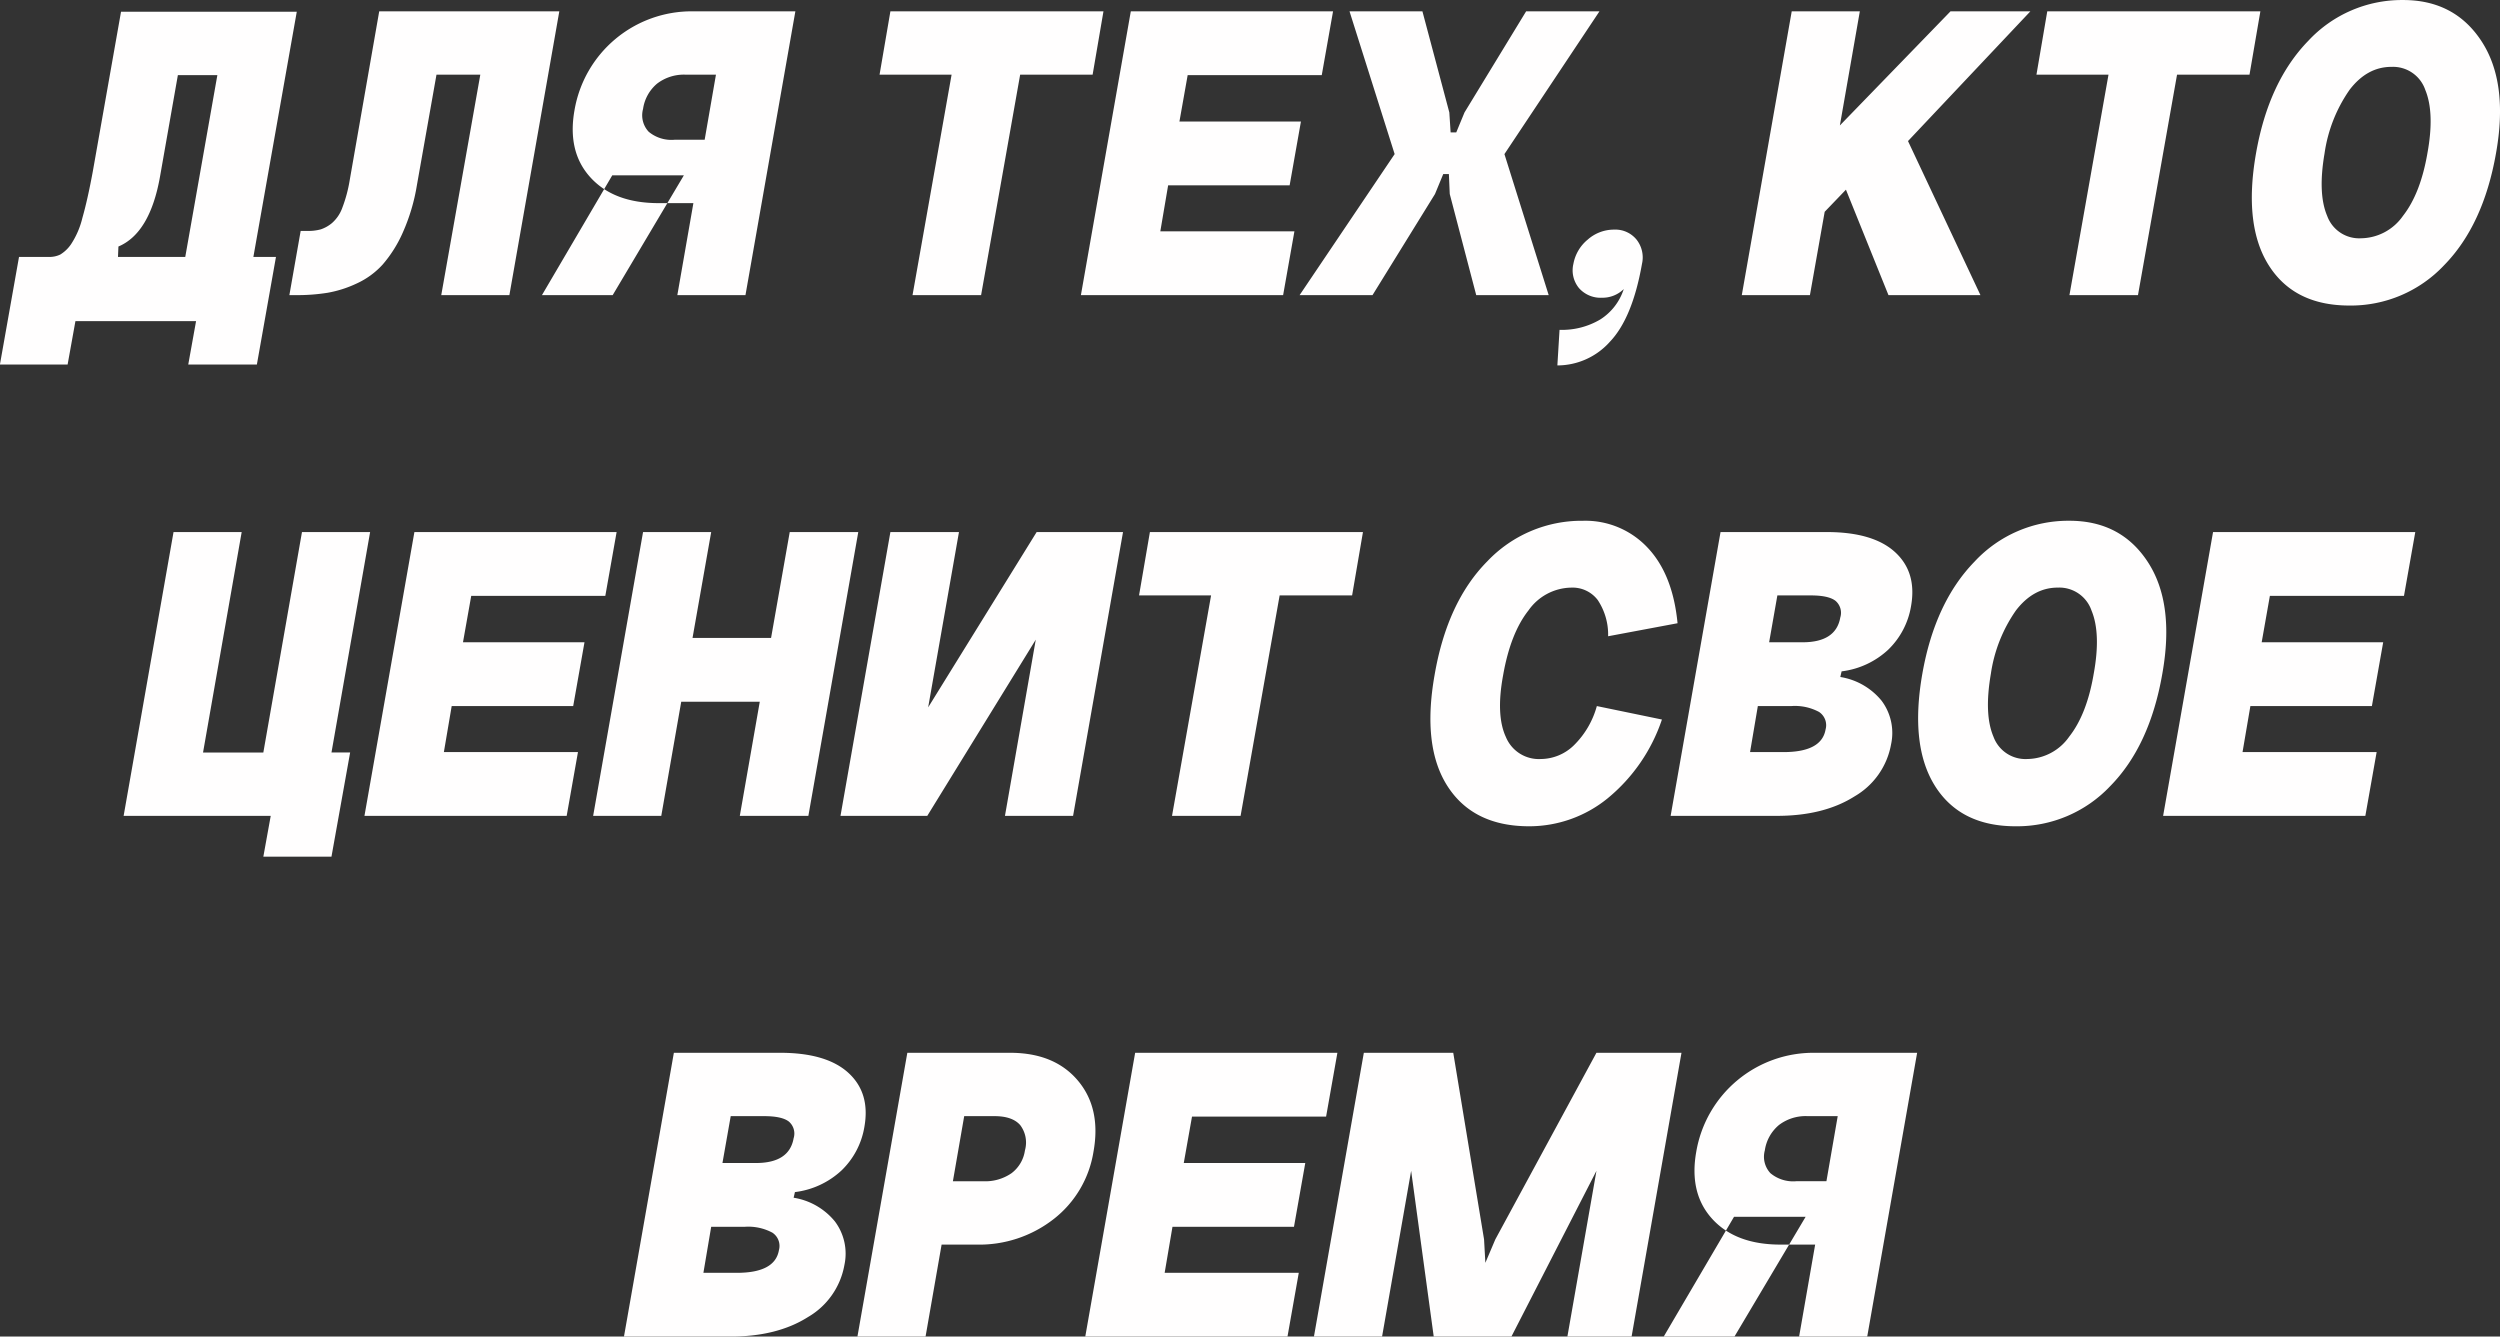 <?xml version="1.0" encoding="UTF-8"?> <svg xmlns="http://www.w3.org/2000/svg" width="420.562" height="224.843" viewBox="0 0 420.562 224.843"><rect x="0" y="0" width="420.562" height="224.843" fill="#333333" stroke="none"/><defs><style> .cls-1 { fill: #fffefe; fill-rule: evenodd; } </style></defs><path id="для_тех_кто_ценит_свое_время" data-name="для тех, кто ценит свое время" class="cls-1" d="M711.812,648.193l7.3-41.245H689.547L684.8,633.812q-0.876,4.747-1.752,7.811a14,14,0,0,1-1.9,4.417,5.914,5.914,0,0,1-1.825,1.752,4.2,4.2,0,0,1-1.9.4h-5.037l-3.212,18.1h11.388l1.314-7.3h20.294l-1.314,7.3H712.4l3.212-18.1h-3.8Zm-22.776,0,0.073-1.752q5.328-2.261,7.008-11.826l2.993-17.009h6.643l-5.4,30.587H689.036Zm43.946-41.318-4.964,28.4a23.617,23.617,0,0,1-1.241,4.636,6.2,6.2,0,0,1-1.752,2.591,5.777,5.777,0,0,1-1.9,1.059,7.929,7.929,0,0,1-2.19.255h-1.168l-1.9,10.8h1.168a31.835,31.835,0,0,0,5.292-.4,19.284,19.284,0,0,0,4.891-1.57,13.422,13.422,0,0,0,4.344-3.175,21.337,21.337,0,0,0,3.394-5.4,32.341,32.341,0,0,0,2.373-7.994l3.285-18.542h7.373l-6.57,37.084h11.461l8.4-47.742h-30.3Zm39.2,27.594-11.826,20.148h11.9l11.972-20.148H772.183Zm30.806-27.594h-17.3a19.986,19.986,0,0,0-19.856,16.644q-1.242,7.008,2.7,11.315t11.461,4.307h5.84l-2.7,15.476h11.461Zm-20.367,21.608a5.97,5.97,0,0,1-4.307-1.35,4.046,4.046,0,0,1-.949-3.833,6.834,6.834,0,0,1,2.372-4.27,7.4,7.4,0,0,1,4.782-1.5h5.11l-1.9,10.95h-5.11Zm34.529-10.95h12.118l-6.57,37.084h11.534l6.57-37.084h12.191l1.825-10.658H818.976Zm33.872,37.084h34.018l1.9-10.731H864.382l1.314-7.738h20.44l1.9-10.731h-20.44l1.387-7.811h22.557l1.9-10.731H859.418Zm63.145-27.375h-0.949L913,623.884l-4.526-17.009H896.21l7.592,24.017-15.987,23.725h12.264l10.512-17.009,1.387-3.358h0.949l0.146,3.358,4.453,17.009h12.191l-7.446-23.725,15.987-24.017H925.921l-10.366,17.009Zm20.659,26.207a4.837,4.837,0,0,0,3.869,1.606,5.1,5.1,0,0,0,3.65-1.46,9.528,9.528,0,0,1-3.942,5.11,12.612,12.612,0,0,1-6.862,1.752l-0.365,5.986a11.854,11.854,0,0,0,8.833-3.978q3.795-3.98,5.4-13.1a4.84,4.84,0,0,0-.913-4.088,4.6,4.6,0,0,0-3.8-1.679,6.637,6.637,0,0,0-4.416,1.679,6.871,6.871,0,0,0-2.409,4.088A4.69,4.69,0,0,0,934.827,653.449Zm27.375,1.168h11.461l2.482-14.016,3.577-3.723,7.154,17.739h15.474L990.161,628.7l20.589-21.827H997.315l-18.615,19.2,3.358-19.2H970.6Zm49.568-37.084h12.12l-6.57,37.084h11.53l6.57-37.084h12.19l1.83-10.658h-35.85Zm52.67,2.555q2.955-3.868,7.04-3.869a5.734,5.734,0,0,1,5.7,3.869q1.6,3.871.36,10.658-1.17,6.789-4.12,10.549a8.745,8.745,0,0,1-7.05,3.759,5.728,5.728,0,0,1-5.69-3.759q-1.605-3.759-.44-10.549A24.8,24.8,0,0,1,1064.44,620.088Zm-13.58,29.529q4.275,6.753,13.54,6.752a21.551,21.551,0,0,0,15.92-6.752q6.63-6.751,8.76-18.871,2.115-11.826-2.41-18.8t-13.22-6.972a21.5,21.5,0,0,0-15.95,6.862q-6.675,6.862-8.79,18.907Q1046.58,642.865,1050.86,649.617Zm-336.128,92.6-1.241,6.862h11.461l3.139-17.52h-3.139l6.5-37.084H719.988l-6.5,37.084H703.344l6.5-37.084H698.38l-8.395,47.742h24.747Zm15.768,0h34.018l1.9-10.731H743.859l1.314-7.738h20.44l1.9-10.731h-20.44l1.387-7.811h22.557l1.9-10.731H738.9Zm38.471,0h11.461l3.358-19.2H797l-3.358,19.2h11.534l8.395-47.742H802.04L798.9,712.287H785.688l3.139-17.812H777.366Zm50.005-47.742-8.395,47.742h14.6l18.25-29.638-5.183,29.638h11.461l8.4-47.742H843.577l-18.25,29.492,5.183-29.492H818.976Zm41.829,10.658h12.118l-6.57,37.084h11.534l6.57-37.084h12.191l1.825-10.658H862.63Zm85.519-8.066a14.315,14.315,0,0,0-10.84-4.49,21.861,21.861,0,0,0-16.1,6.826q-6.753,6.826-8.869,19.162-2.118,12.045,2.226,18.725t13.688,6.679a20.879,20.879,0,0,0,13.213-4.708,29.15,29.15,0,0,0,9.125-13.25l-10.95-2.263a14.669,14.669,0,0,1-3.833,6.57,8.022,8.022,0,0,1-5.584,2.336,5.993,5.993,0,0,1-5.877-3.686q-1.716-3.685-.474-10.4,1.24-7.079,4.27-10.913a8.952,8.952,0,0,1,7.191-3.833,5.311,5.311,0,0,1,4.453,2.081,10.5,10.5,0,0,1,1.752,6.1l11.68-2.19Q950.594,701.557,946.324,697.067ZM964.9,723.748h5.621a8.558,8.558,0,0,1,4.672.986,2.673,2.673,0,0,1,1.1,2.956q-0.657,3.8-7.081,3.8h-5.621Zm3.285-18.615h5.621q2.993,0,4.161.913a2.651,2.651,0,0,1,.8,2.81q-0.731,4.161-6.351,4.161H966.8Zm18.651,9.125a13.158,13.158,0,0,0,3.833-7.3q1.021-5.694-2.665-9.088t-11.5-3.395H958.625l-8.395,47.742h17.885q7.884,0,13.067-3.285a12.684,12.684,0,0,0,6.132-8.76,9.028,9.028,0,0,0-1.606-7.336,11.245,11.245,0,0,0-6.935-3.979l0.219-.949A13.977,13.977,0,0,0,986.839,714.258Zm21.461-6.57q2.955-3.868,7.05-3.869a5.73,5.73,0,0,1,5.69,3.869q1.605,3.872.36,10.658-1.155,6.789-4.12,10.549a8.741,8.741,0,0,1-7.04,3.759,5.732,5.732,0,0,1-5.7-3.759q-1.6-3.759-.44-10.549A24.8,24.8,0,0,1,1008.3,707.688Zm-13.577,29.529q4.271,6.753,13.537,6.752a21.551,21.551,0,0,0,15.92-6.752q6.645-6.751,8.76-18.871,2.115-11.826-2.41-18.8t-13.21-6.972a21.489,21.489,0,0,0-15.95,6.862q-6.685,6.863-8.8,18.907Q990.452,730.464,994.723,737.217Zm38.357,5h34.02l1.9-10.731h-22.56l1.32-7.738h20.44l1.9-10.731h-20.44l1.38-7.811h22.56l1.9-10.731h-34.02ZM788.827,811.348h5.621a8.558,8.558,0,0,1,4.672.986,2.673,2.673,0,0,1,1.1,2.956q-0.657,3.8-7.081,3.8h-5.621Zm3.285-18.615h5.621q2.993,0,4.161.913a2.651,2.651,0,0,1,.8,2.81q-0.731,4.161-6.351,4.161h-5.621Zm18.651,9.125a13.158,13.158,0,0,0,3.833-7.3q1.022-5.694-2.665-9.088t-11.5-3.395H782.549l-8.395,47.742h17.885q7.884,0,13.067-3.285a12.684,12.684,0,0,0,6.132-8.76,9.028,9.028,0,0,0-1.606-7.336,11.245,11.245,0,0,0-6.935-3.979l0.219-.949A13.977,13.977,0,0,0,810.763,801.858Zm14.126,27.959,2.7-15.476h5.84a20.336,20.336,0,0,0,13.03-4.307,17.935,17.935,0,0,0,6.68-11.315q1.314-7.3-2.628-11.972t-11.388-4.672h-17.3l-8.395,47.742h11.461Zm6.5-37.084h5.11q2.992,0,4.307,1.5a4.86,4.86,0,0,1,.8,4.27,5.816,5.816,0,0,1-2.263,3.833,7.775,7.775,0,0,1-4.745,1.35h-5.11Zm20.367,37.084h34.018l1.9-10.731H865.112l1.314-7.738h20.44l1.9-10.731h-20.44l1.387-7.811h22.557l1.9-10.731H860.148Zm67.306-12.41-0.219-3.942-5.183-31.39H898.619l-8.395,47.742h11.461l4.891-27.886,3.8,27.886h13.067l14.308-27.886-4.891,27.886h10.8l8.395-47.742H937.747l-17.009,31.39Zm41.829-7.738-11.826,20.148h11.9l11.972-20.148H960.888Zm30.806-27.594h-17.3a19.986,19.986,0,0,0-19.856,16.644q-1.242,7.008,2.7,11.315t11.461,4.307h5.84l-2.7,15.476H983.3Zm-20.367,21.608a5.97,5.97,0,0,1-4.307-1.35,4.046,4.046,0,0,1-.949-3.833,6.834,6.834,0,0,1,2.372-4.27,7.4,7.4,0,0,1,4.782-1.5h5.11l-1.9,10.95h-5.11Z" transform="translate(-669.188 -604.969)"></path></svg> 
